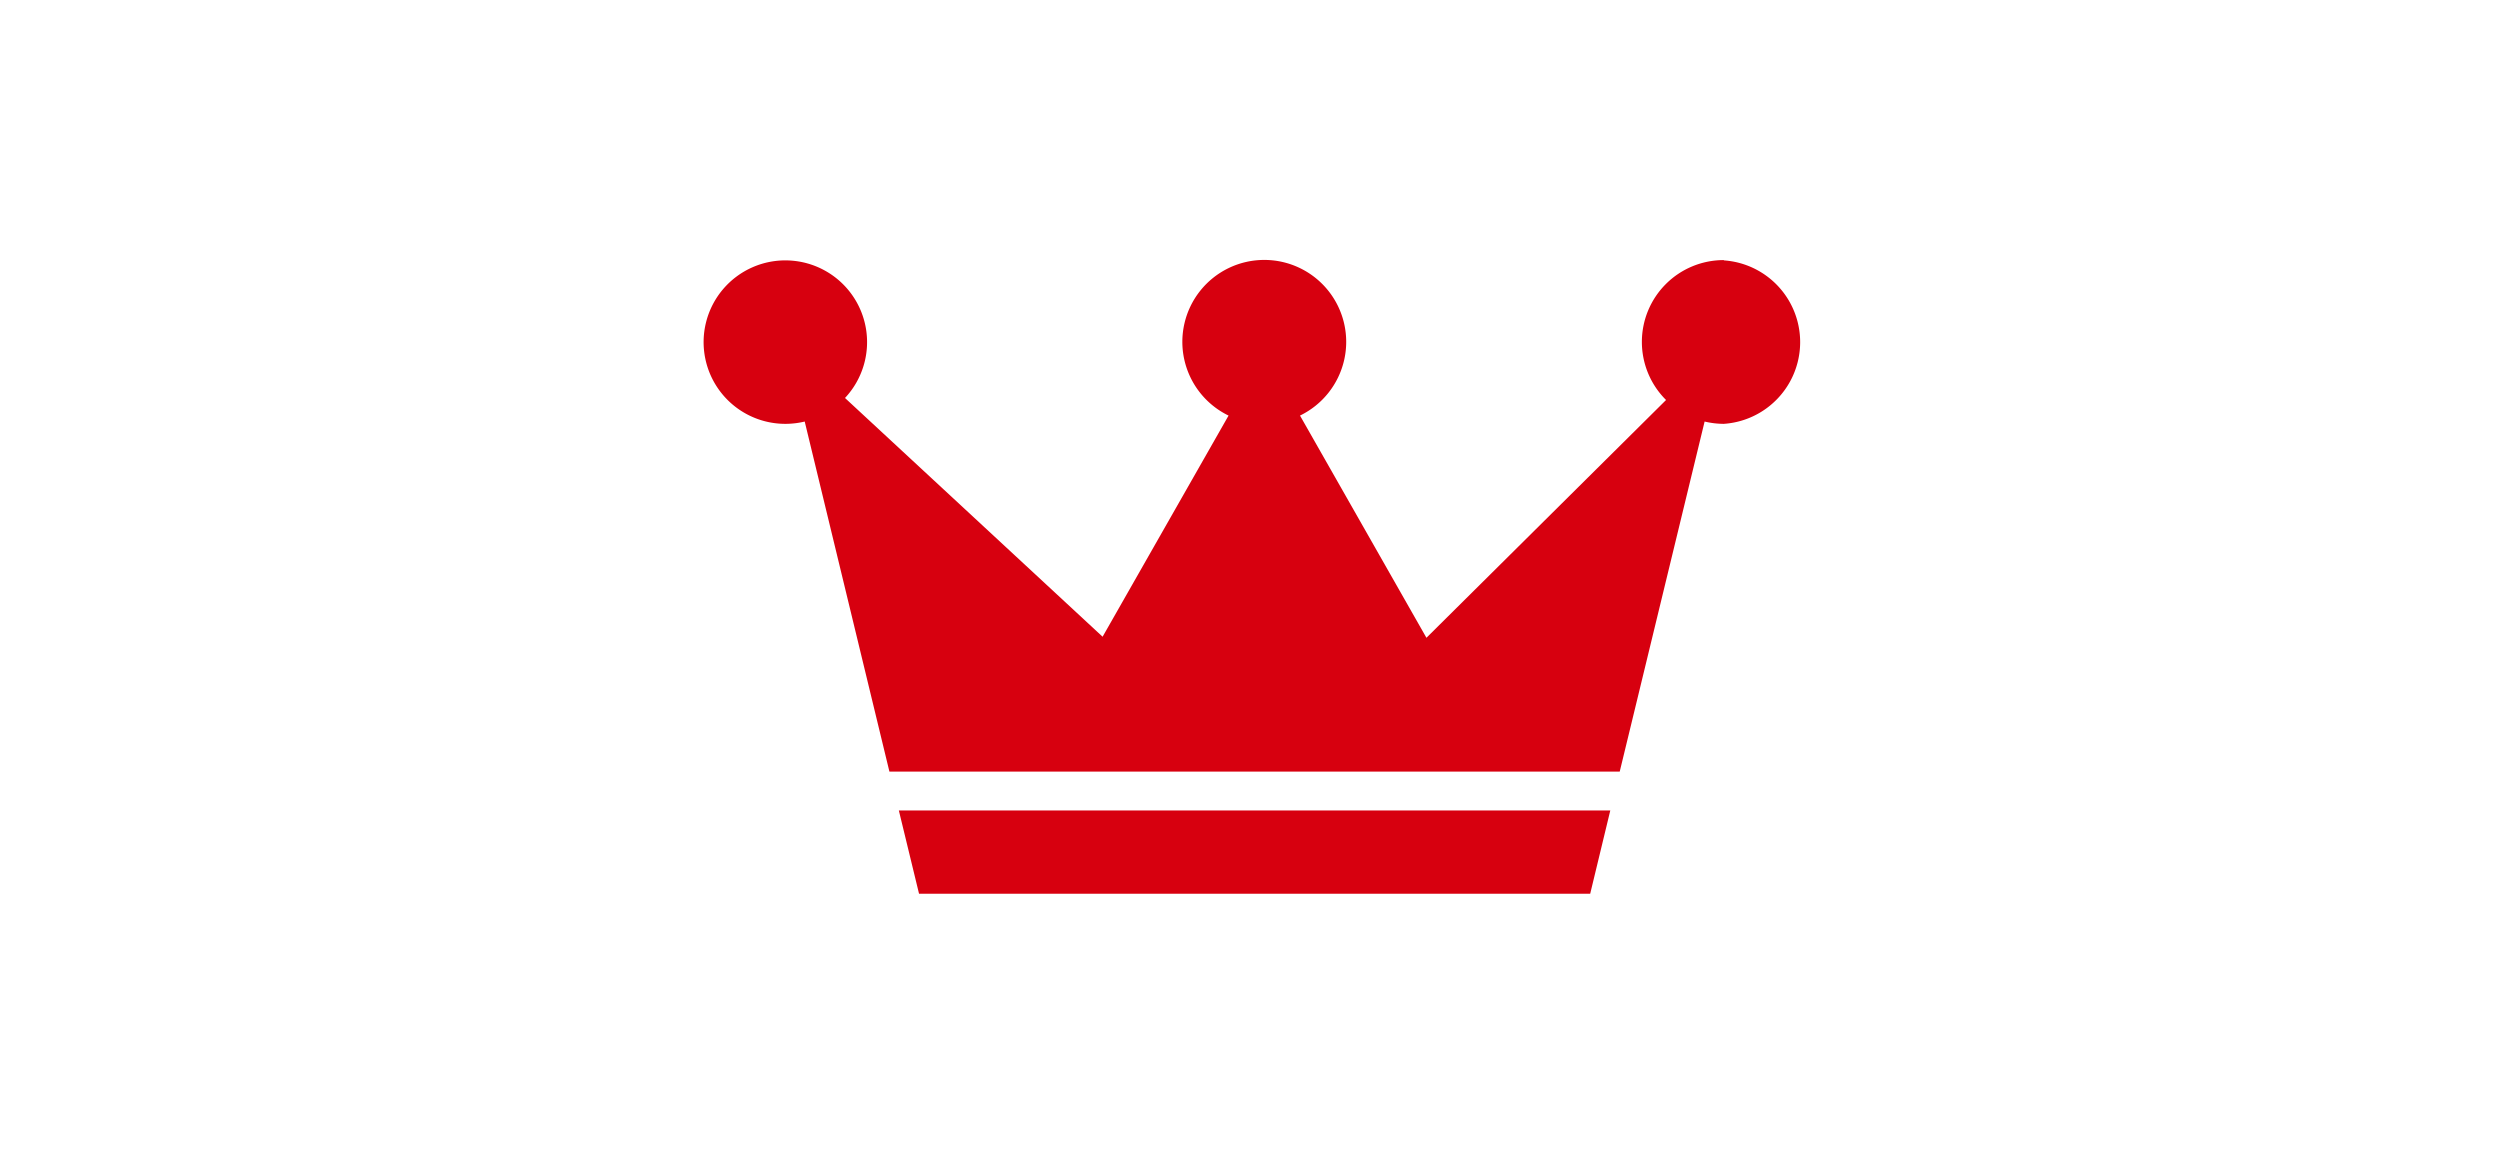 <svg id="レイヤー_1" data-name="レイヤー 1" xmlns="http://www.w3.org/2000/svg" viewBox="0 0 260 120"><defs><style>.cls-1{fill:none;}.cls-2{fill:#d7000f;}</style></defs><title>アートボード 7 のコピー</title><rect class="cls-1" width="260" height="120"/><polygon class="cls-2" points="93.48 84.29 95.58 92.95 99.47 92.95 99.47 92.95 121.53 92.95 121.53 92.95 132.01 92.95 143.45 92.95 143.45 92.95 165.38 92.95 167.47 84.29 93.48 84.29"/><path class="cls-2" d="M179.27,27.05a8.51,8.51,0,0,0-6,14.55L148.35,66.33,135.2,43.22a8.52,8.52,0,1,0-7.43,0l-13.1,23L87.88,41.39a8.5,8.5,0,1,0-6.19,2.69,8.59,8.59,0,0,0,2-.24L92.5,80.25h75.95l8.83-36.41a8.67,8.67,0,0,0,2,.24,8.52,8.52,0,0,0,0-17Z"/></svg>